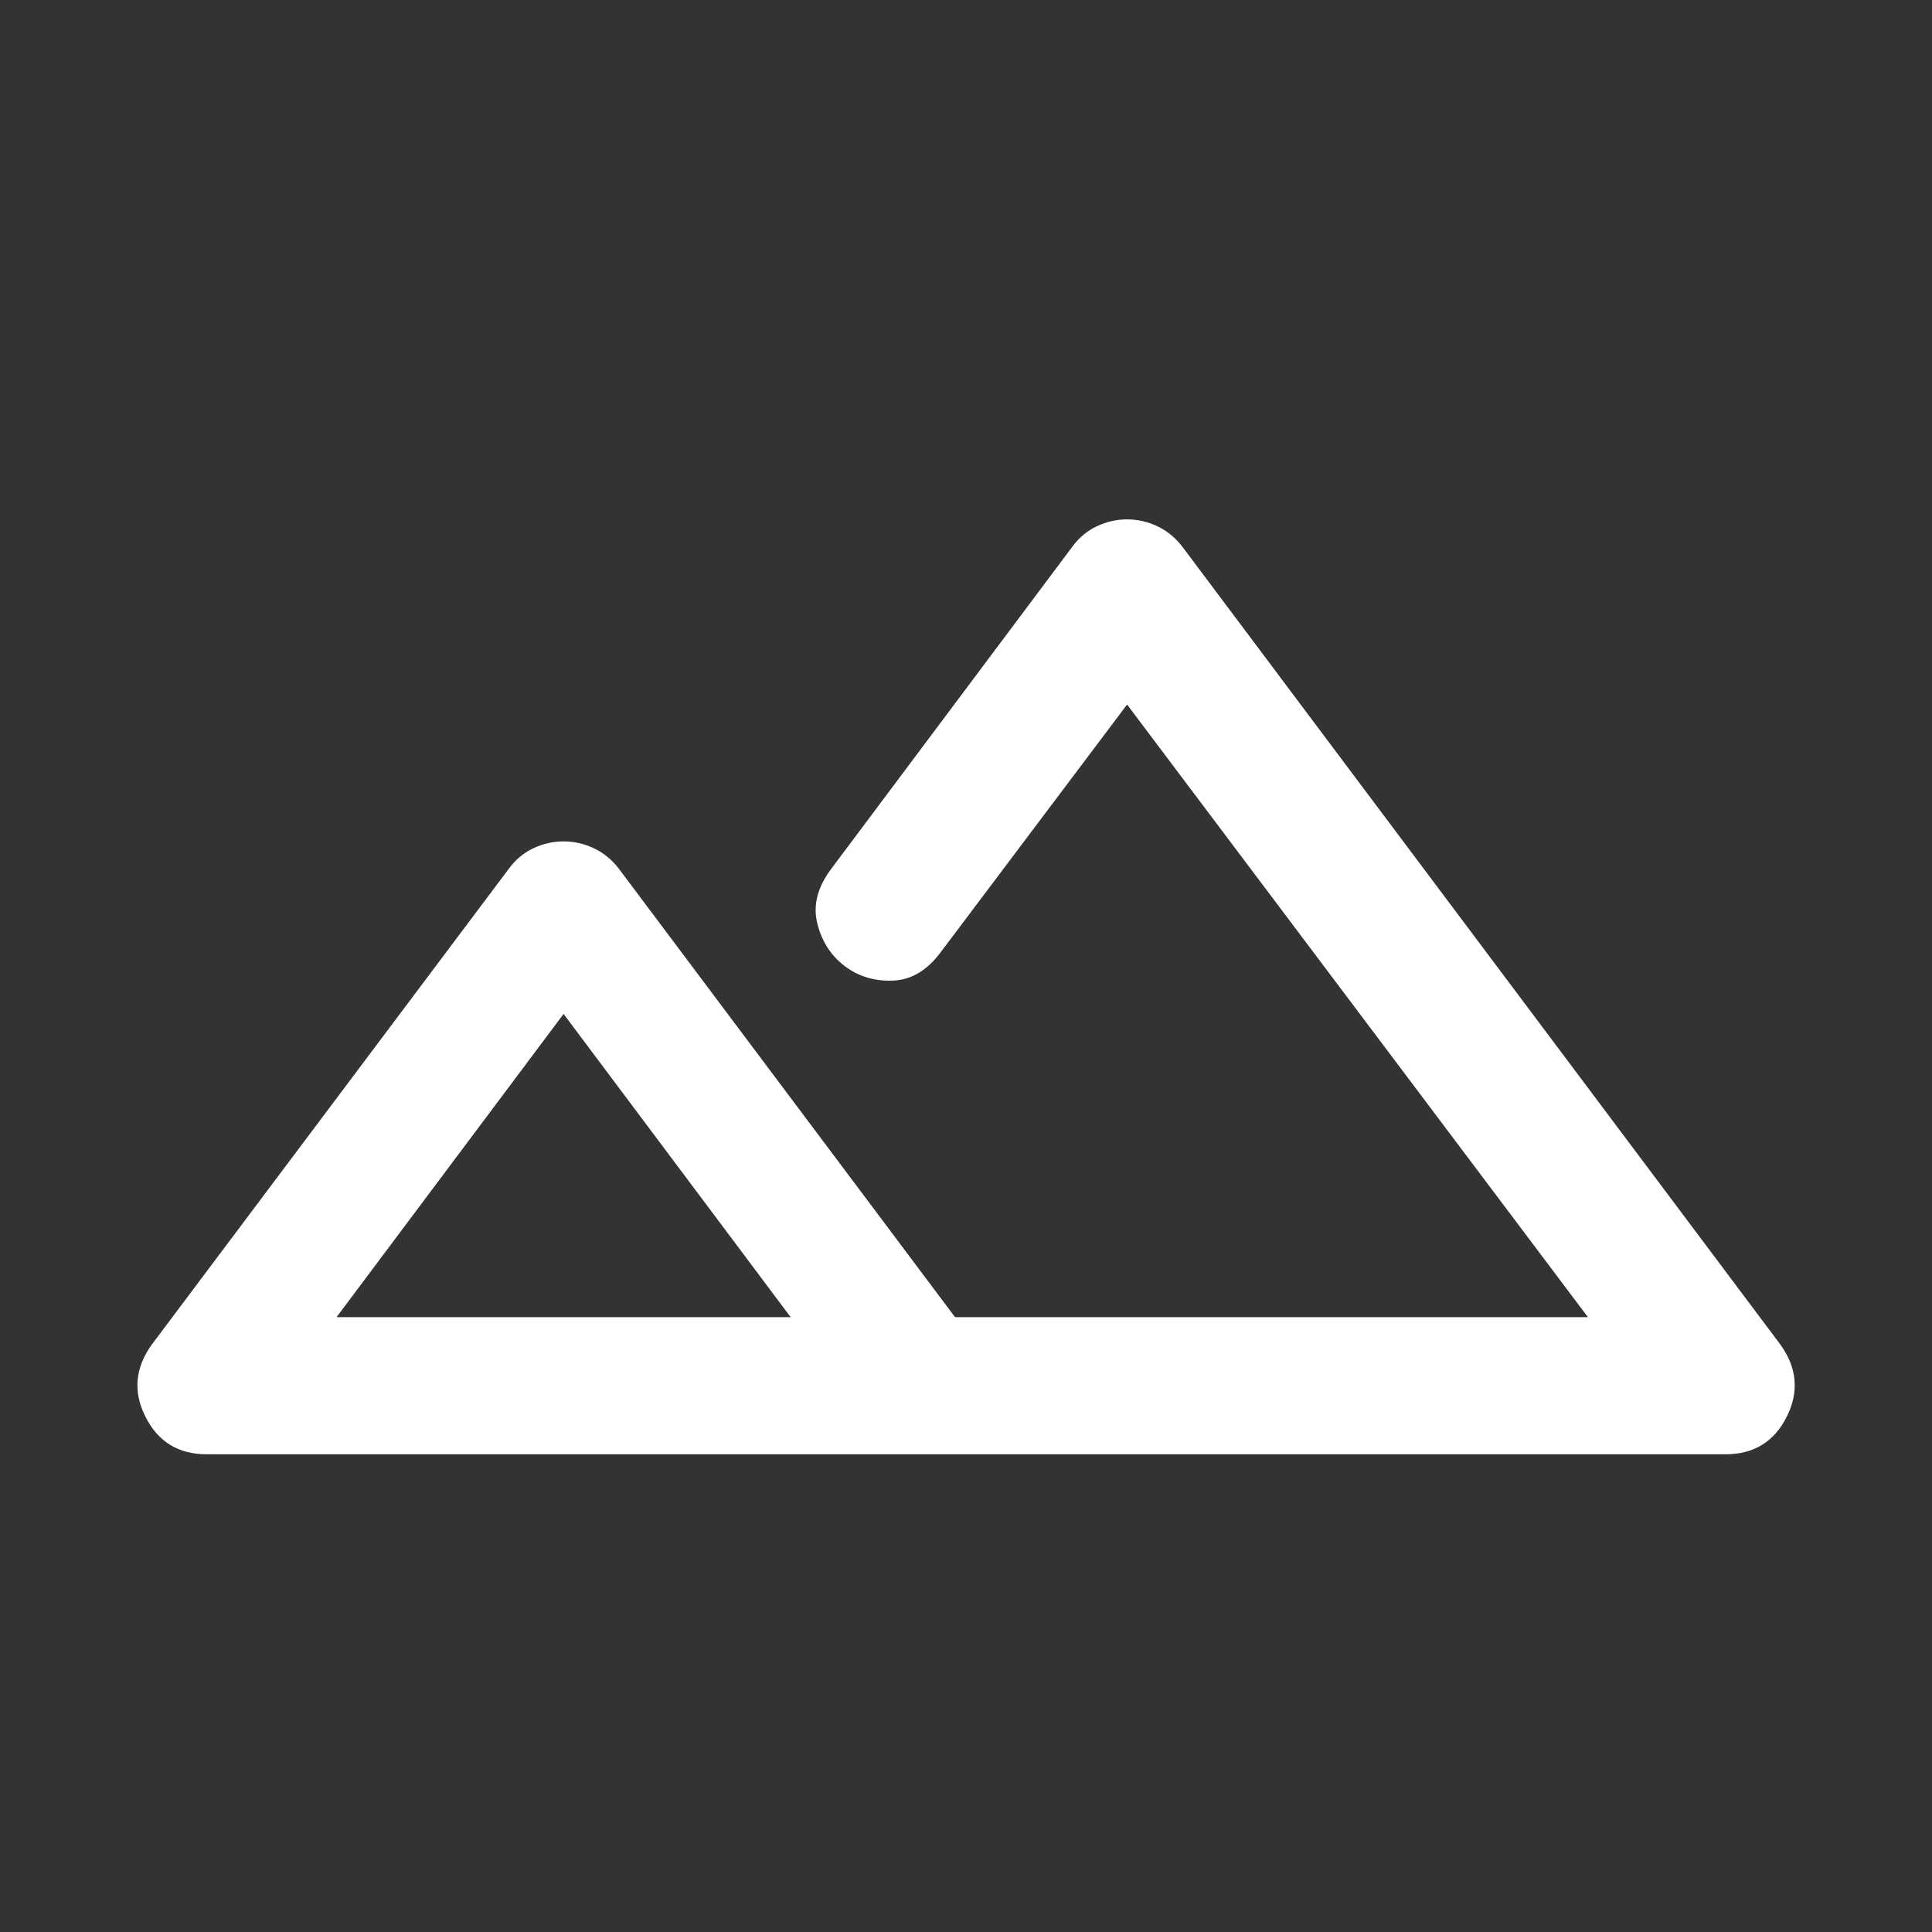 <svg width="48" height="48" viewBox="0 0 48 48" fill="none" xmlns="http://www.w3.org/2000/svg">
<rect x="0" y="0" width="48" height="48" fill="#333333" stroke="none"/>
<path d="M5.134 36.131C4.433 36.131 3.927 35.821 3.614 35.199C3.301 34.577 3.356 33.976 3.778 33.396L12.647 21.576C12.813 21.352 13.016 21.184 13.256 21.072C13.496 20.96 13.745 20.904 14.002 20.904C14.259 20.904 14.508 20.96 14.748 21.072C14.988 21.184 15.196 21.352 15.37 21.576L23.728 32.725H39.452L28.002 17.504L23.383 23.642C23.043 24.106 22.643 24.346 22.183 24.363C21.723 24.38 21.324 24.259 20.984 24C20.644 23.742 20.418 23.39 20.306 22.944C20.194 22.498 20.308 22.047 20.648 21.591L26.647 13.576C26.813 13.352 27.016 13.184 27.256 13.072C27.496 12.96 27.745 12.904 28.002 12.904C28.259 12.904 28.508 12.96 28.748 13.072C28.988 13.184 29.196 13.352 29.37 13.576L44.226 33.396C44.648 33.976 44.703 34.577 44.391 35.199C44.078 35.821 43.571 36.131 42.871 36.131H5.134ZM22.015 32.725H39.452H23.219H25.751H22.015ZM8.361 32.725H19.644L14.002 25.191L8.361 32.725Z" fill="white"/>
</svg>
